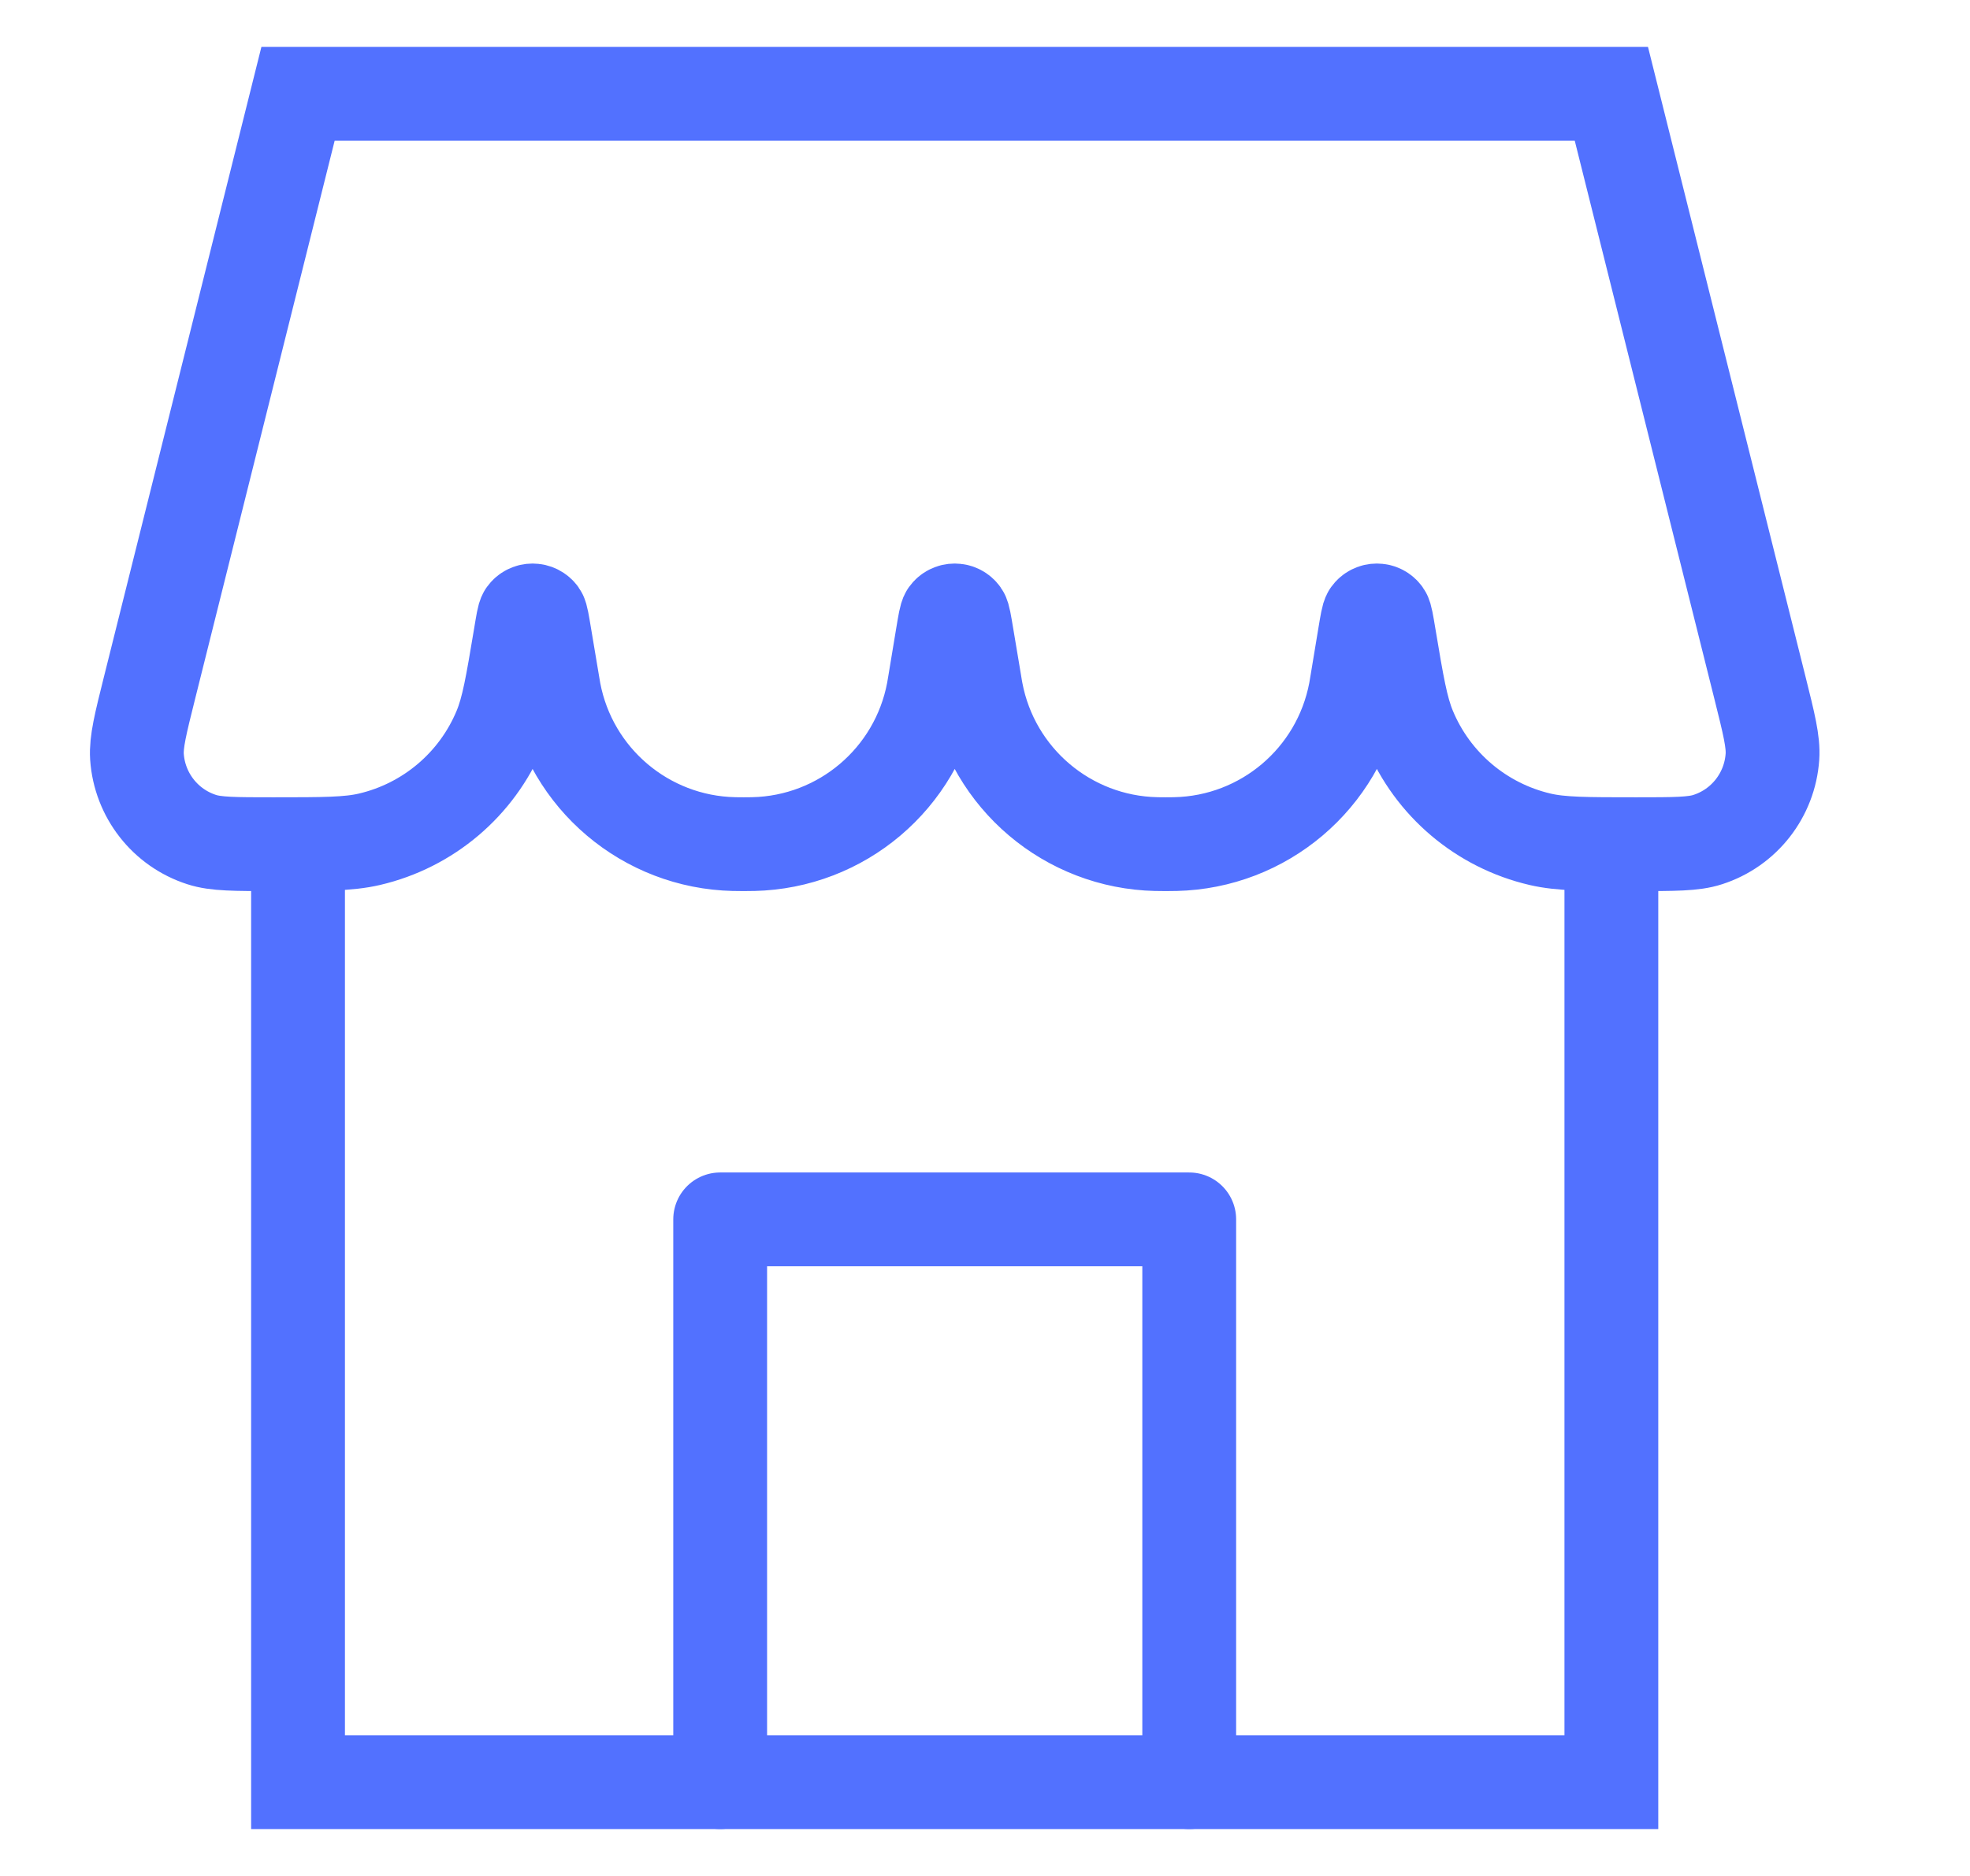 <svg xmlns="http://www.w3.org/2000/svg" fill="none" viewBox="0 0 21 20" height="20" width="21">
<g clip-path="url(#clip0_1681_3)">
<path stroke-linejoin="round" stroke-linecap="round" stroke="#5271FF" d="M12.677 19V13H7.677V19"></path>
<path stroke="#5271FF" d="M3.177 9V19H17.177V9"></path>
<path stroke="#5271FF" d="M3.177 1H17.177L18.76 7.329C18.857 7.717 18.905 7.91 18.894 8.068C18.866 8.476 18.593 8.826 18.204 8.951C18.054 9 17.85 9 17.441 9V9C16.908 9 16.642 9 16.418 8.948C15.791 8.802 15.272 8.363 15.025 7.768C14.937 7.556 14.894 7.299 14.808 6.785V6.785C14.784 6.641 14.772 6.569 14.758 6.55C14.719 6.494 14.636 6.494 14.596 6.55C14.582 6.569 14.57 6.641 14.546 6.785L14.465 7.274C14.456 7.326 14.452 7.352 14.448 7.374C14.271 8.301 13.472 8.978 12.529 8.999C12.506 9 12.48 9 12.427 9V9C12.375 9 12.348 9 12.325 8.999C11.383 8.978 10.583 8.301 10.407 7.374C10.403 7.352 10.398 7.326 10.39 7.274L10.308 6.785C10.284 6.641 10.272 6.569 10.258 6.55C10.219 6.494 10.136 6.494 10.096 6.55C10.082 6.569 10.07 6.641 10.046 6.785L9.965 7.274C9.956 7.326 9.952 7.352 9.948 7.374C9.771 8.301 8.972 8.978 8.029 8.999C8.006 9 7.98 9 7.927 9V9C7.875 9 7.848 9 7.825 8.999C6.883 8.978 6.083 8.301 5.907 7.374C5.903 7.352 5.898 7.326 5.89 7.274L5.808 6.785C5.784 6.641 5.772 6.569 5.759 6.55C5.719 6.494 5.636 6.494 5.596 6.55C5.582 6.569 5.571 6.641 5.547 6.785V6.785C5.461 7.299 5.418 7.556 5.33 7.768C5.083 8.363 4.564 8.802 3.937 8.948C3.713 9 3.446 9 2.913 9V9C2.505 9 2.3 9 2.15 8.951C1.761 8.826 1.488 8.476 1.46 8.068C1.45 7.91 1.498 7.717 1.595 7.329L3.177 1Z"></path>
</g>
<defs>
<clipPath id="clip0_1681_3">
<rect transform="translate(0.177)" fill="white" height="20" width="20"></rect>
</clipPath>
</defs>
</svg>
